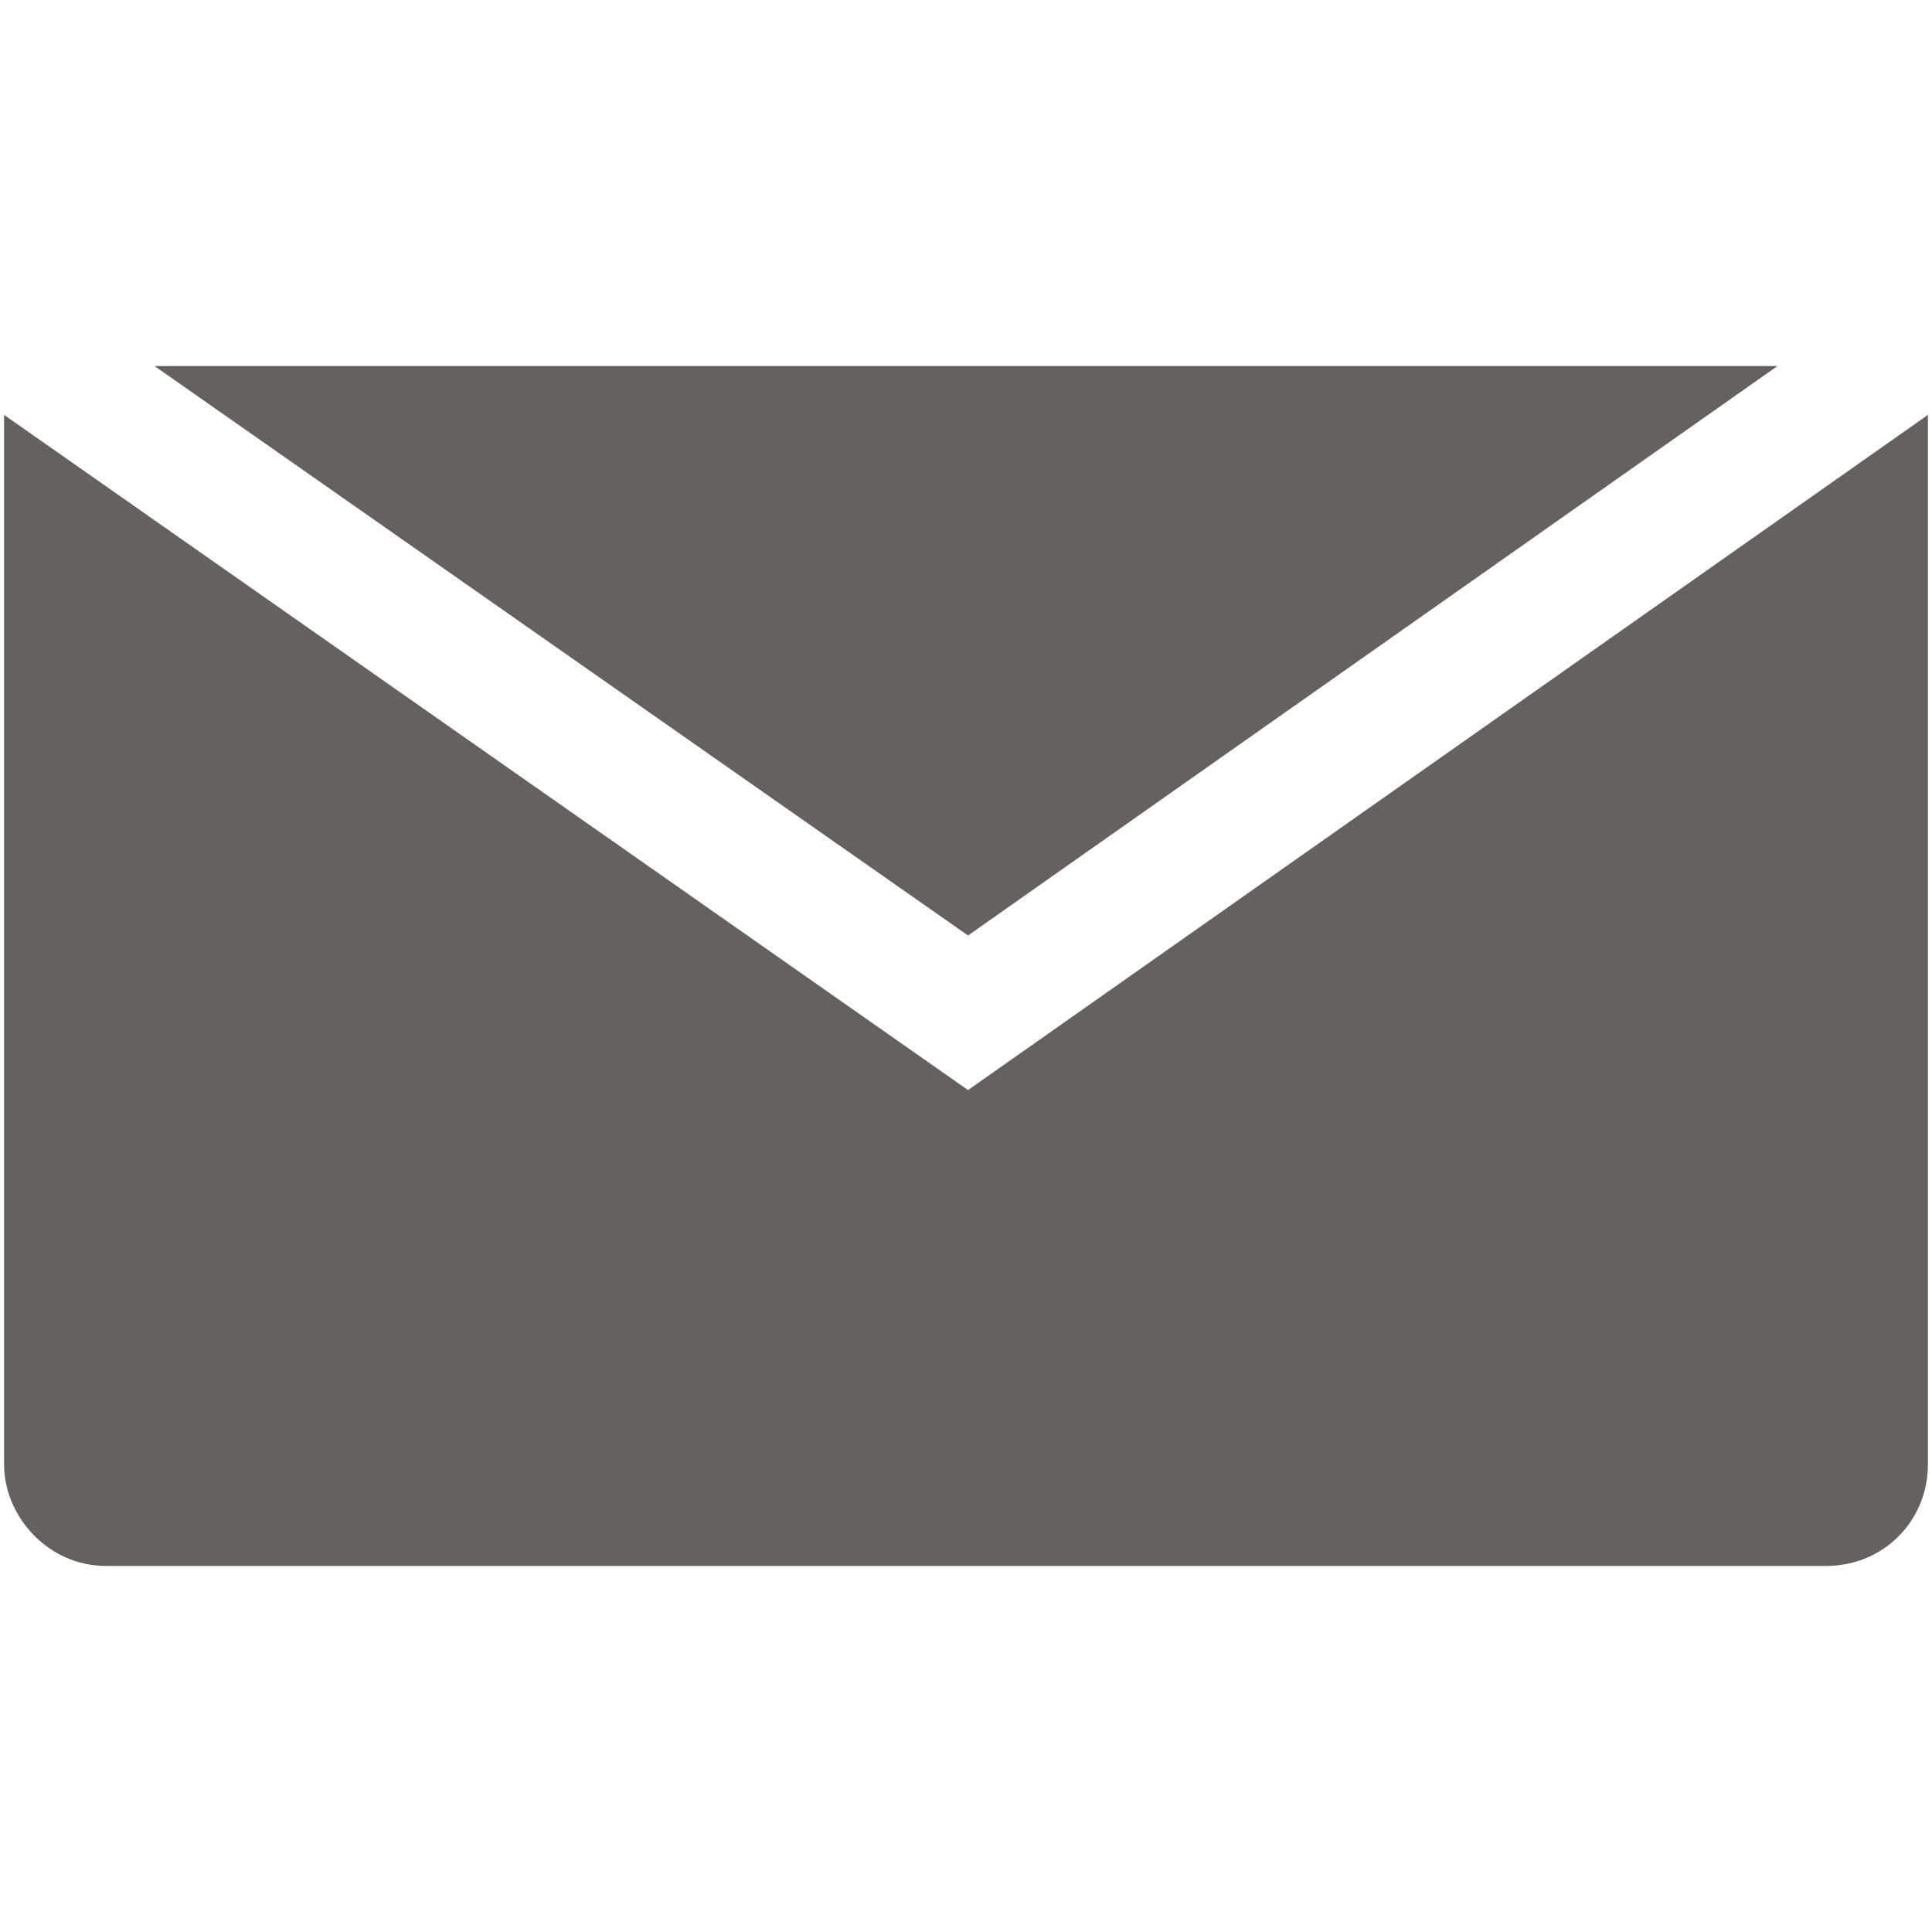<?xml version="1.0" encoding="utf-8"?>
<!-- Generator: Adobe Illustrator 25.4.1, SVG Export Plug-In . SVG Version: 6.00 Build 0)  -->
<svg version="1.1" id="圖層_2_00000056423539770468656550000002702225025987284923_"
	 xmlns="http://www.w3.org/2000/svg" xmlns:xlink="http://www.w3.org/1999/xlink" x="0px" y="0px" viewBox="0 0 47.5 47.5"
	 style="enable-background:new 0 0 47.5 47.5;" xml:space="preserve">
<style type="text/css">
	.st0{opacity:0.8;}
	.st1{fill:#3E3A39;}
</style>
<g class="st0">
	<polygon class="st1" points="23.8,23 3.8,9 43.7,9 	"/>
	<path class="st1" d="M47.4,10.2V36c0,1.4-1.1,2.5-2.5,2.5H2.6c-1.4,0-2.5-1.2-2.5-2.5V10.2l23.7,16.6L47.4,10.2z"/>
</g>
</svg>
